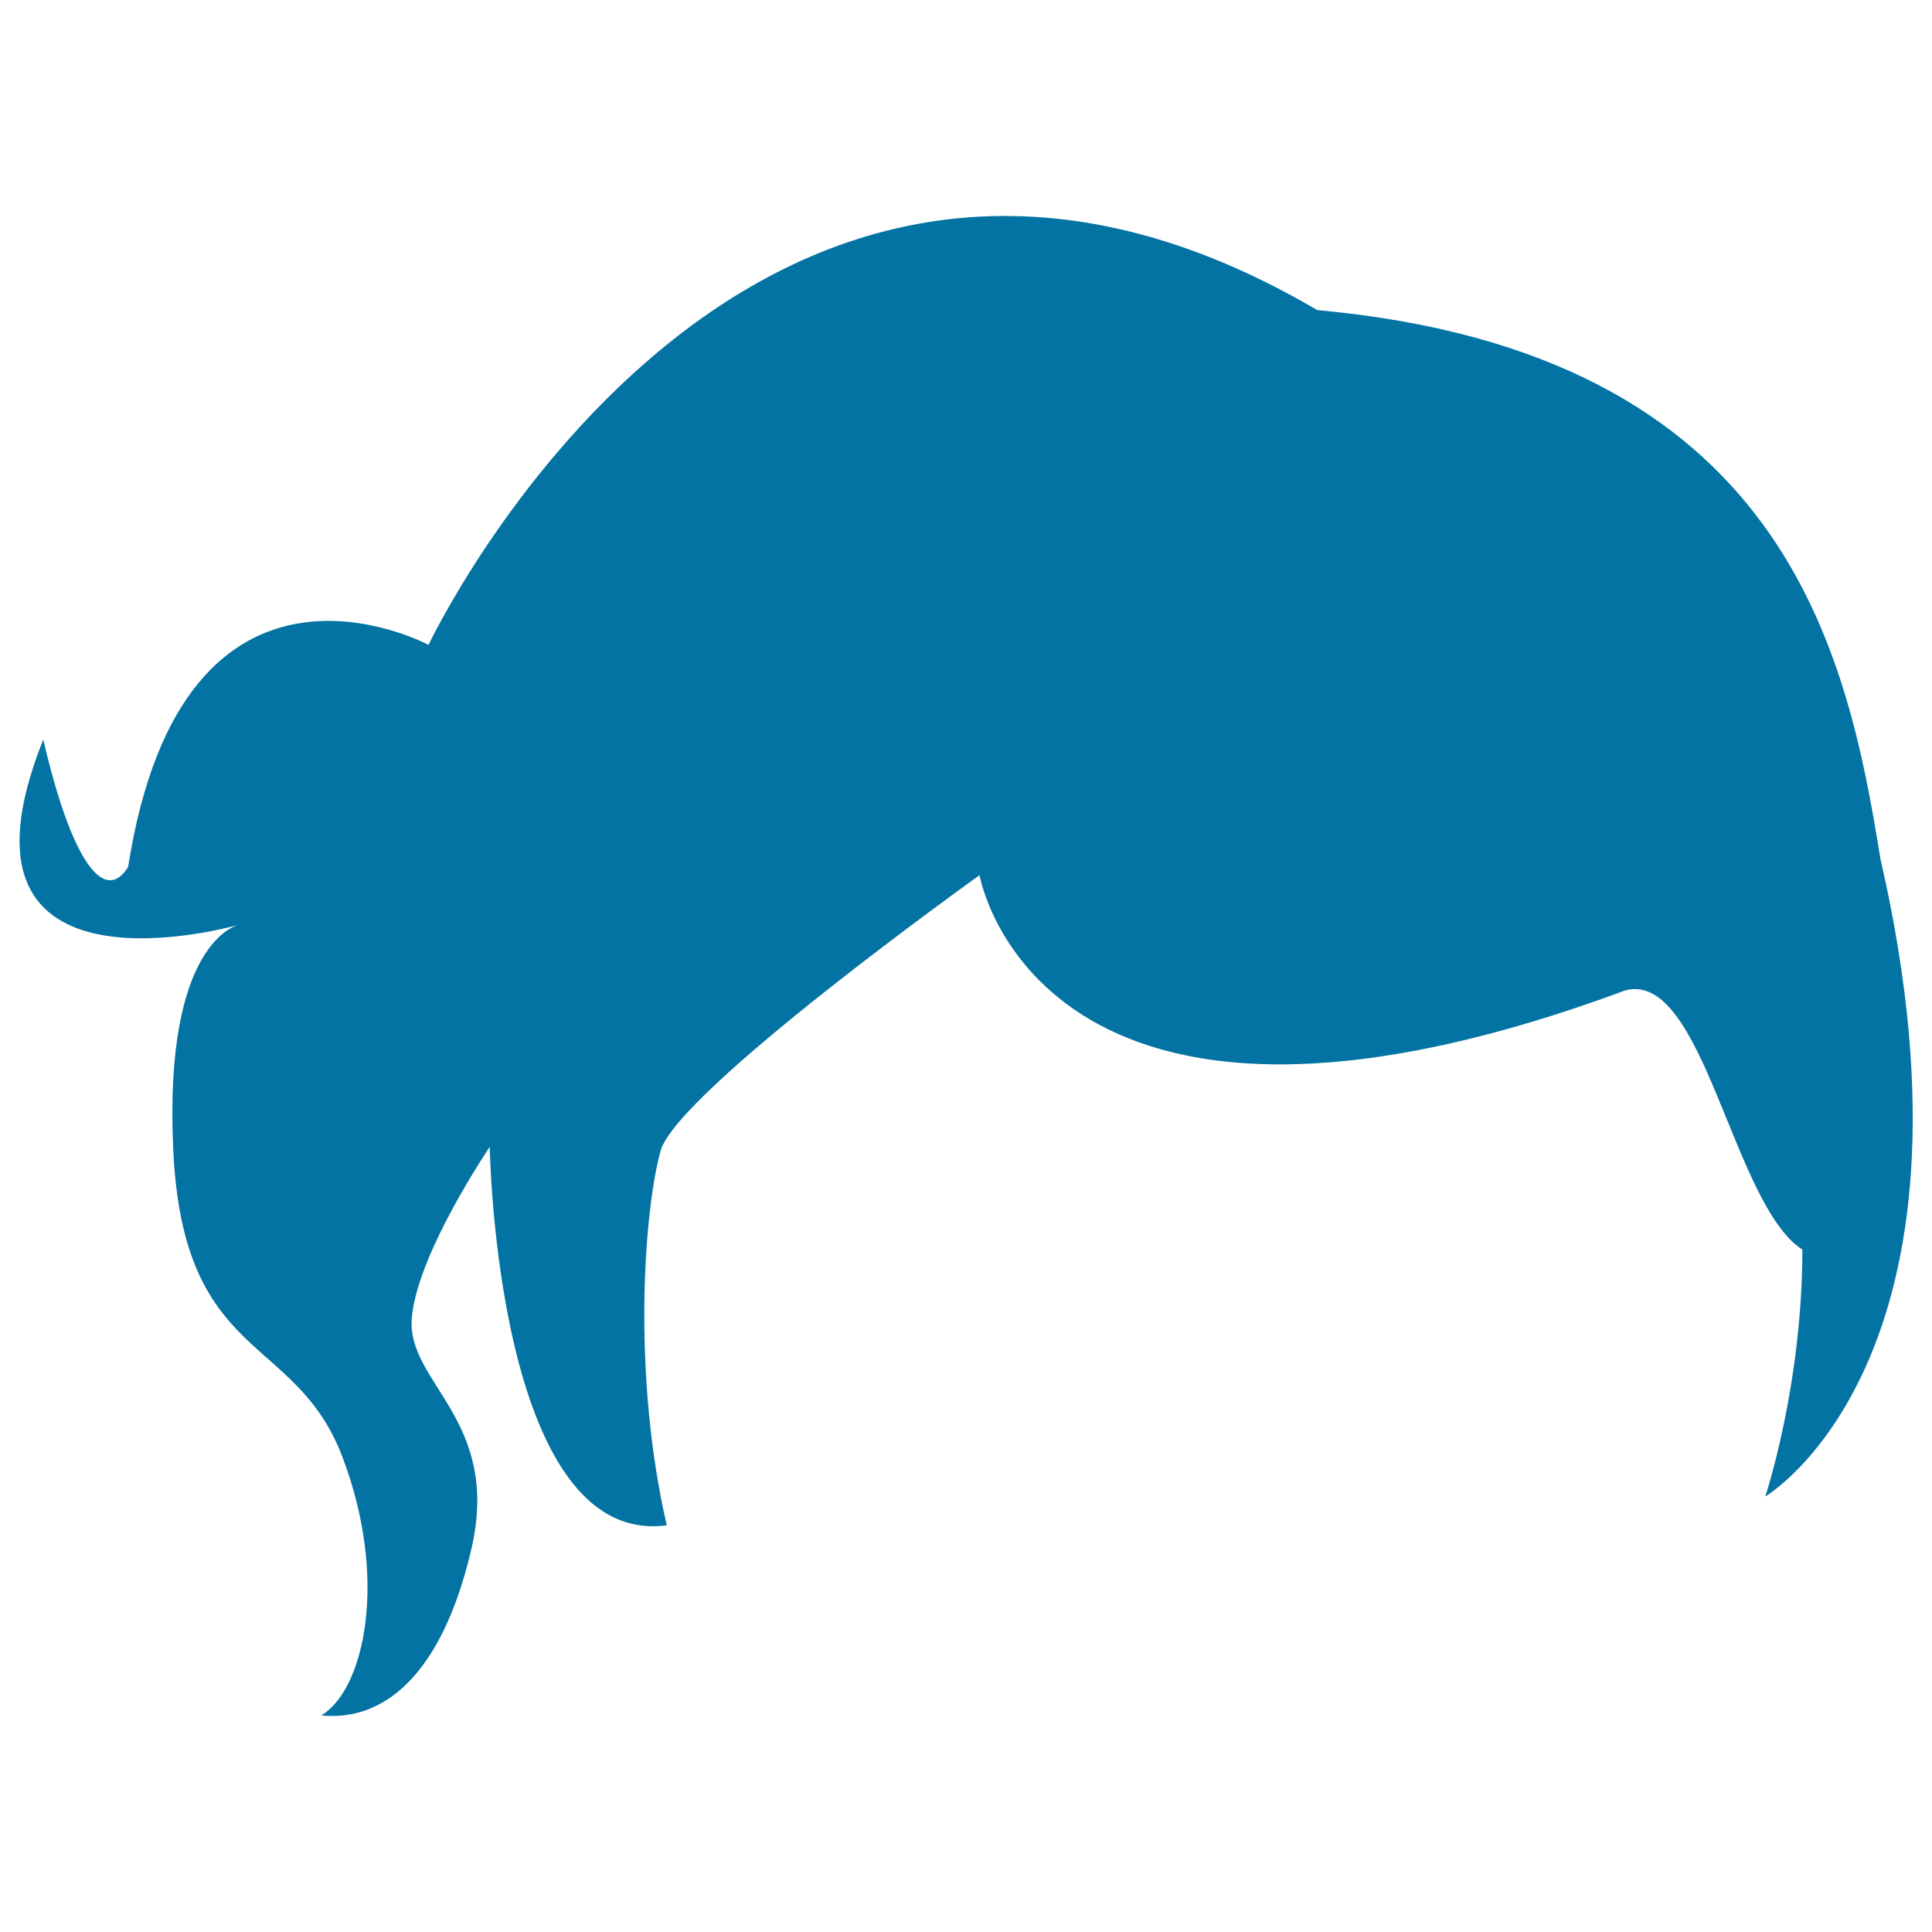 <svg xmlns="http://www.w3.org/2000/svg" viewBox="0 0 1000 1000" style="fill:#0273a2">
<title>Black Short Hair Shape SVG icon</title>
<g><path d="M913.7,774.6c0,0,19.2-57.5,19.2-127.8c-36.2-23.4-51.1-144.8-91.6-134.2C536.8,625.5,507,453,507,453S350.5,564.8,341.9,595.7c-8.5,30.9-14.9,115,3.2,193.8c-88.4,11.7-91.6-195.9-91.6-195.9S215.2,650,213.1,683c-2.1,33,46.3,52.2,30.9,118.7c-15.5,66.6-46.3,89.4-77.7,86.2c22.3-13.3,35.1-70.8,10.7-134.4c-24.5-63.6-82-48.2-87.3-157.8c-5.3-109.7,34.1-117.1,34.1-117.1s-158.1,45.8-101.4-95.8c15.1,65,32,84.9,43.9,66c28.7-183.2,155.5-115,155.5-115s164-347.1,460-173.3C924.4,182.6,956.1,338,973.3,444.5C1033,704.3,913.7,774.6,913.7,774.6z"/></g>
</svg>